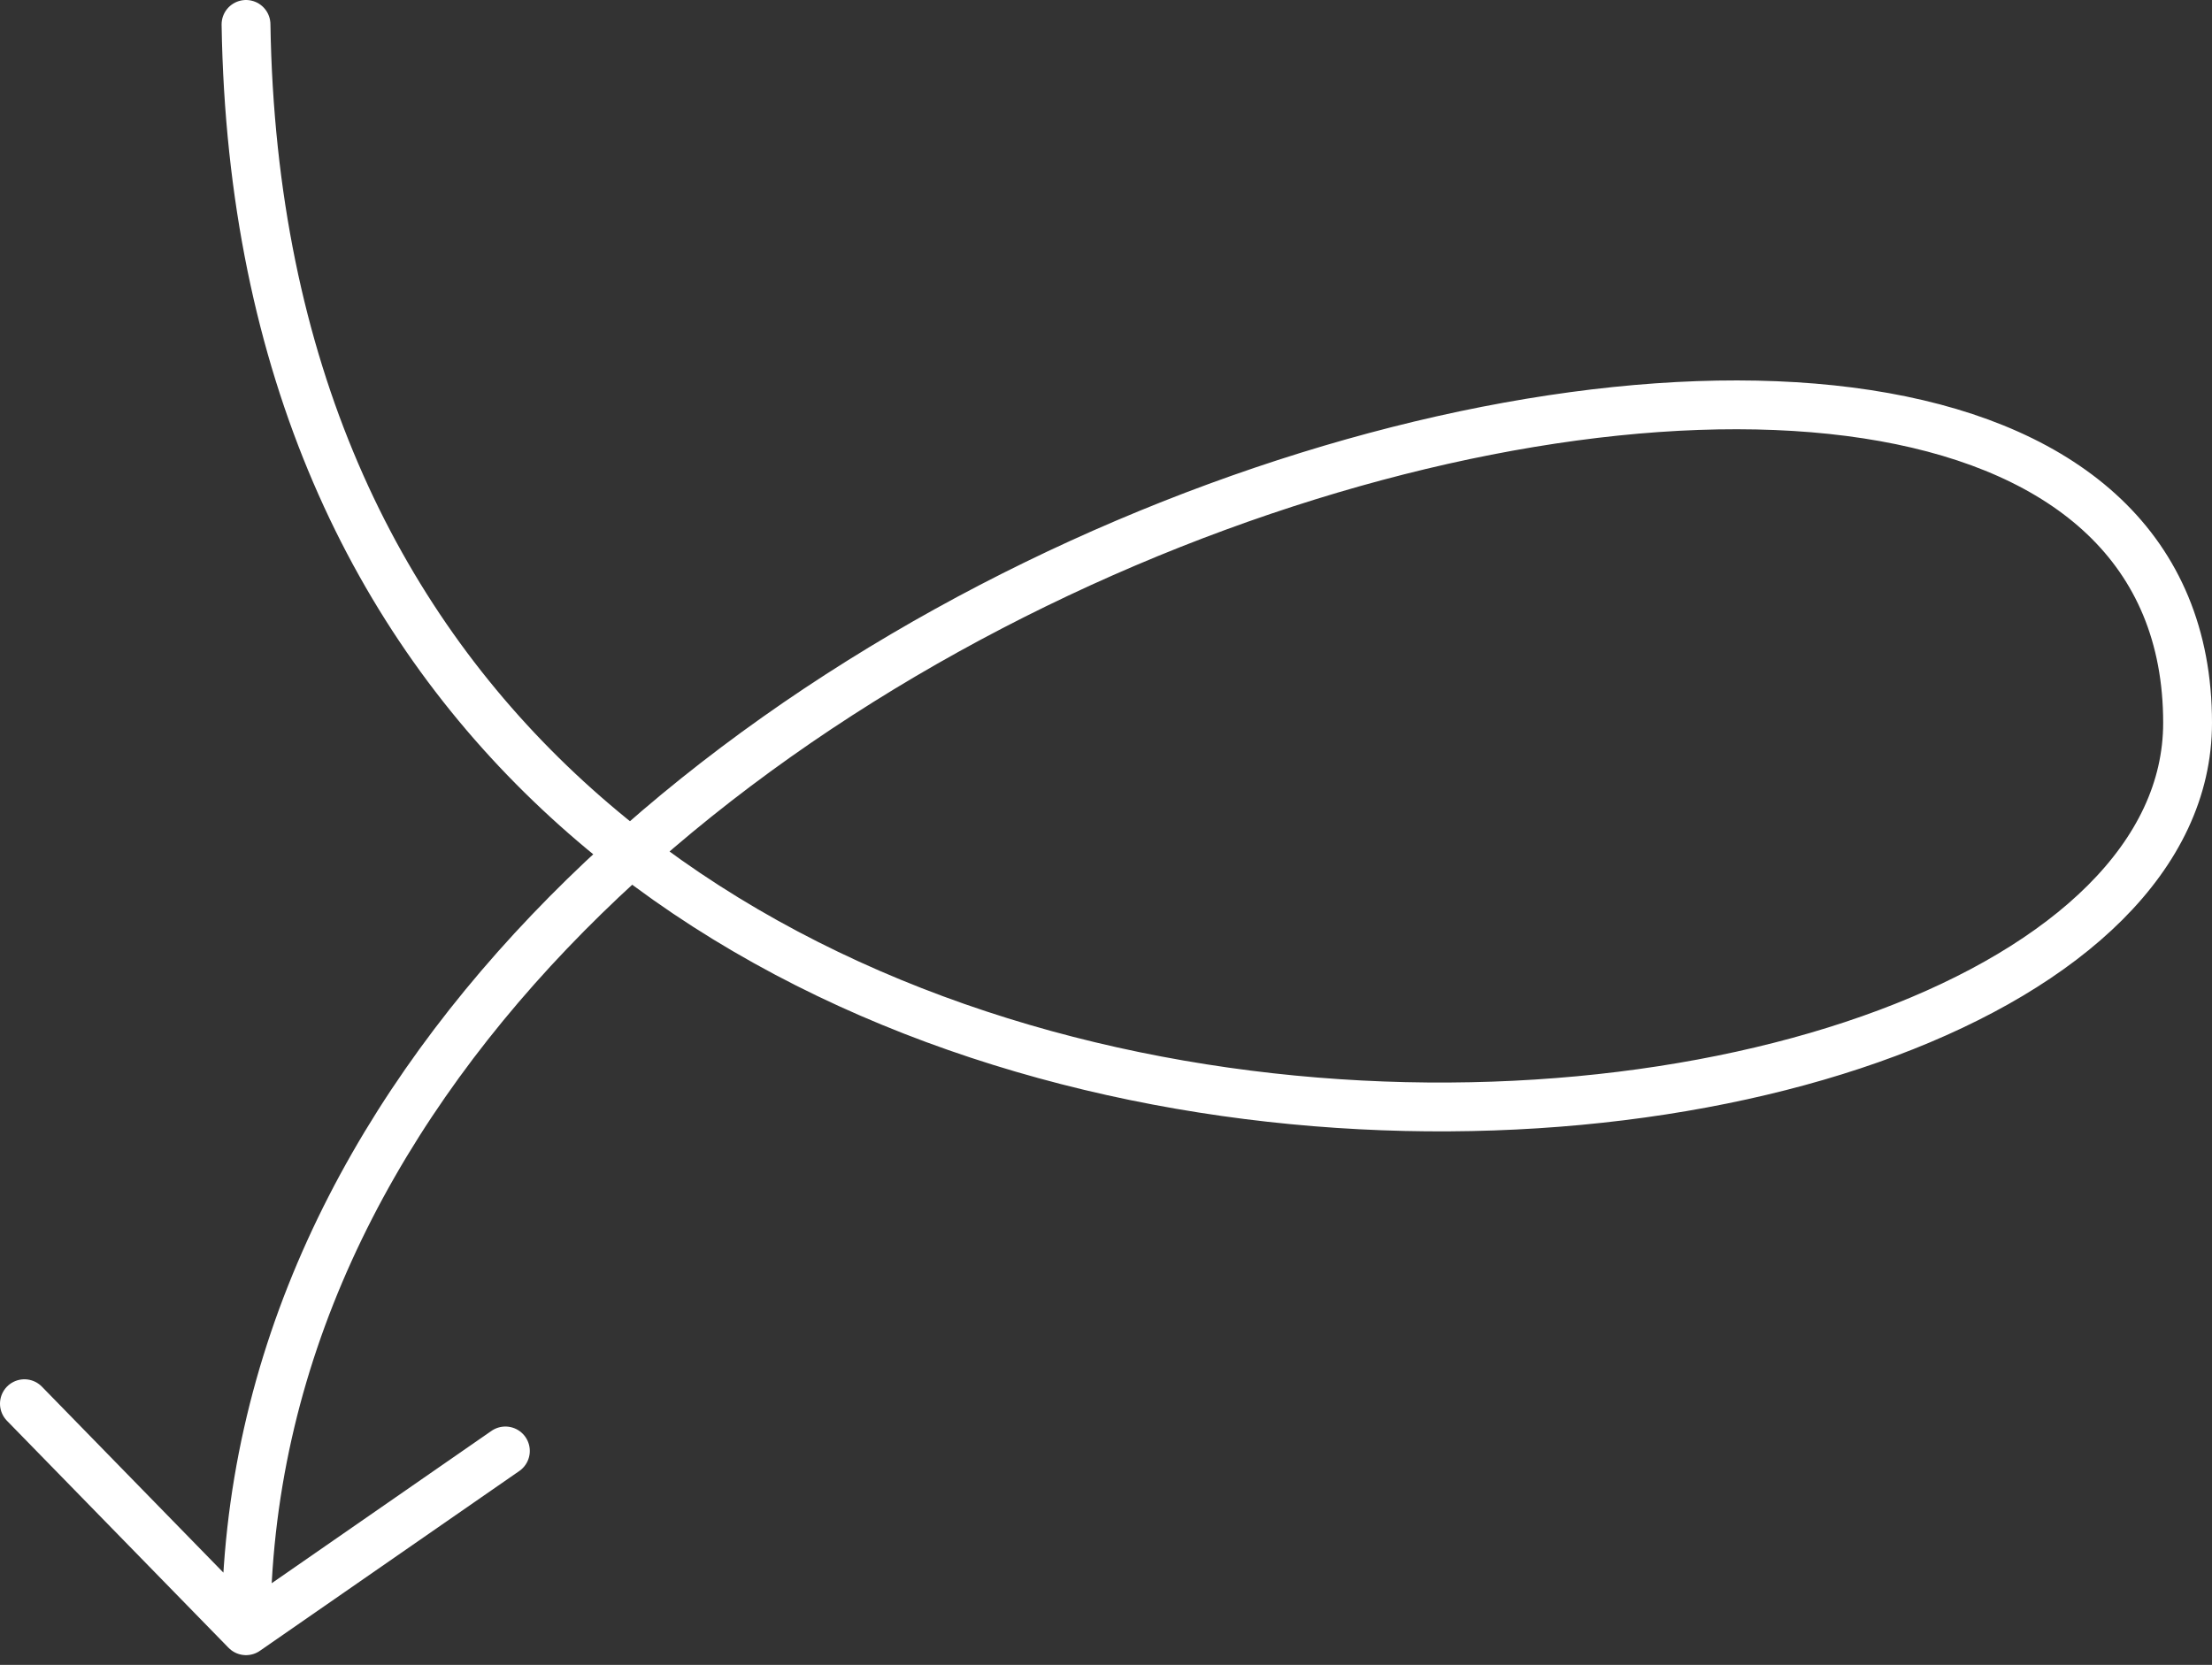 <svg width="453" height="341" viewBox="0 0 453 341" fill="none" xmlns="http://www.w3.org/2000/svg">
<rect x="0" y="0" width="453" height="341" fill="#333333" stroke="none"/>
<path d="M50.382 5C54.844 287.971 448 257.316 448 148.045C448 5 50.382 111.222 50.382 334M50.382 334L103.5 297.176M50.382 334L5 287.5" stroke="white" stroke-width="10" stroke-linecap="round"/>
</svg>
